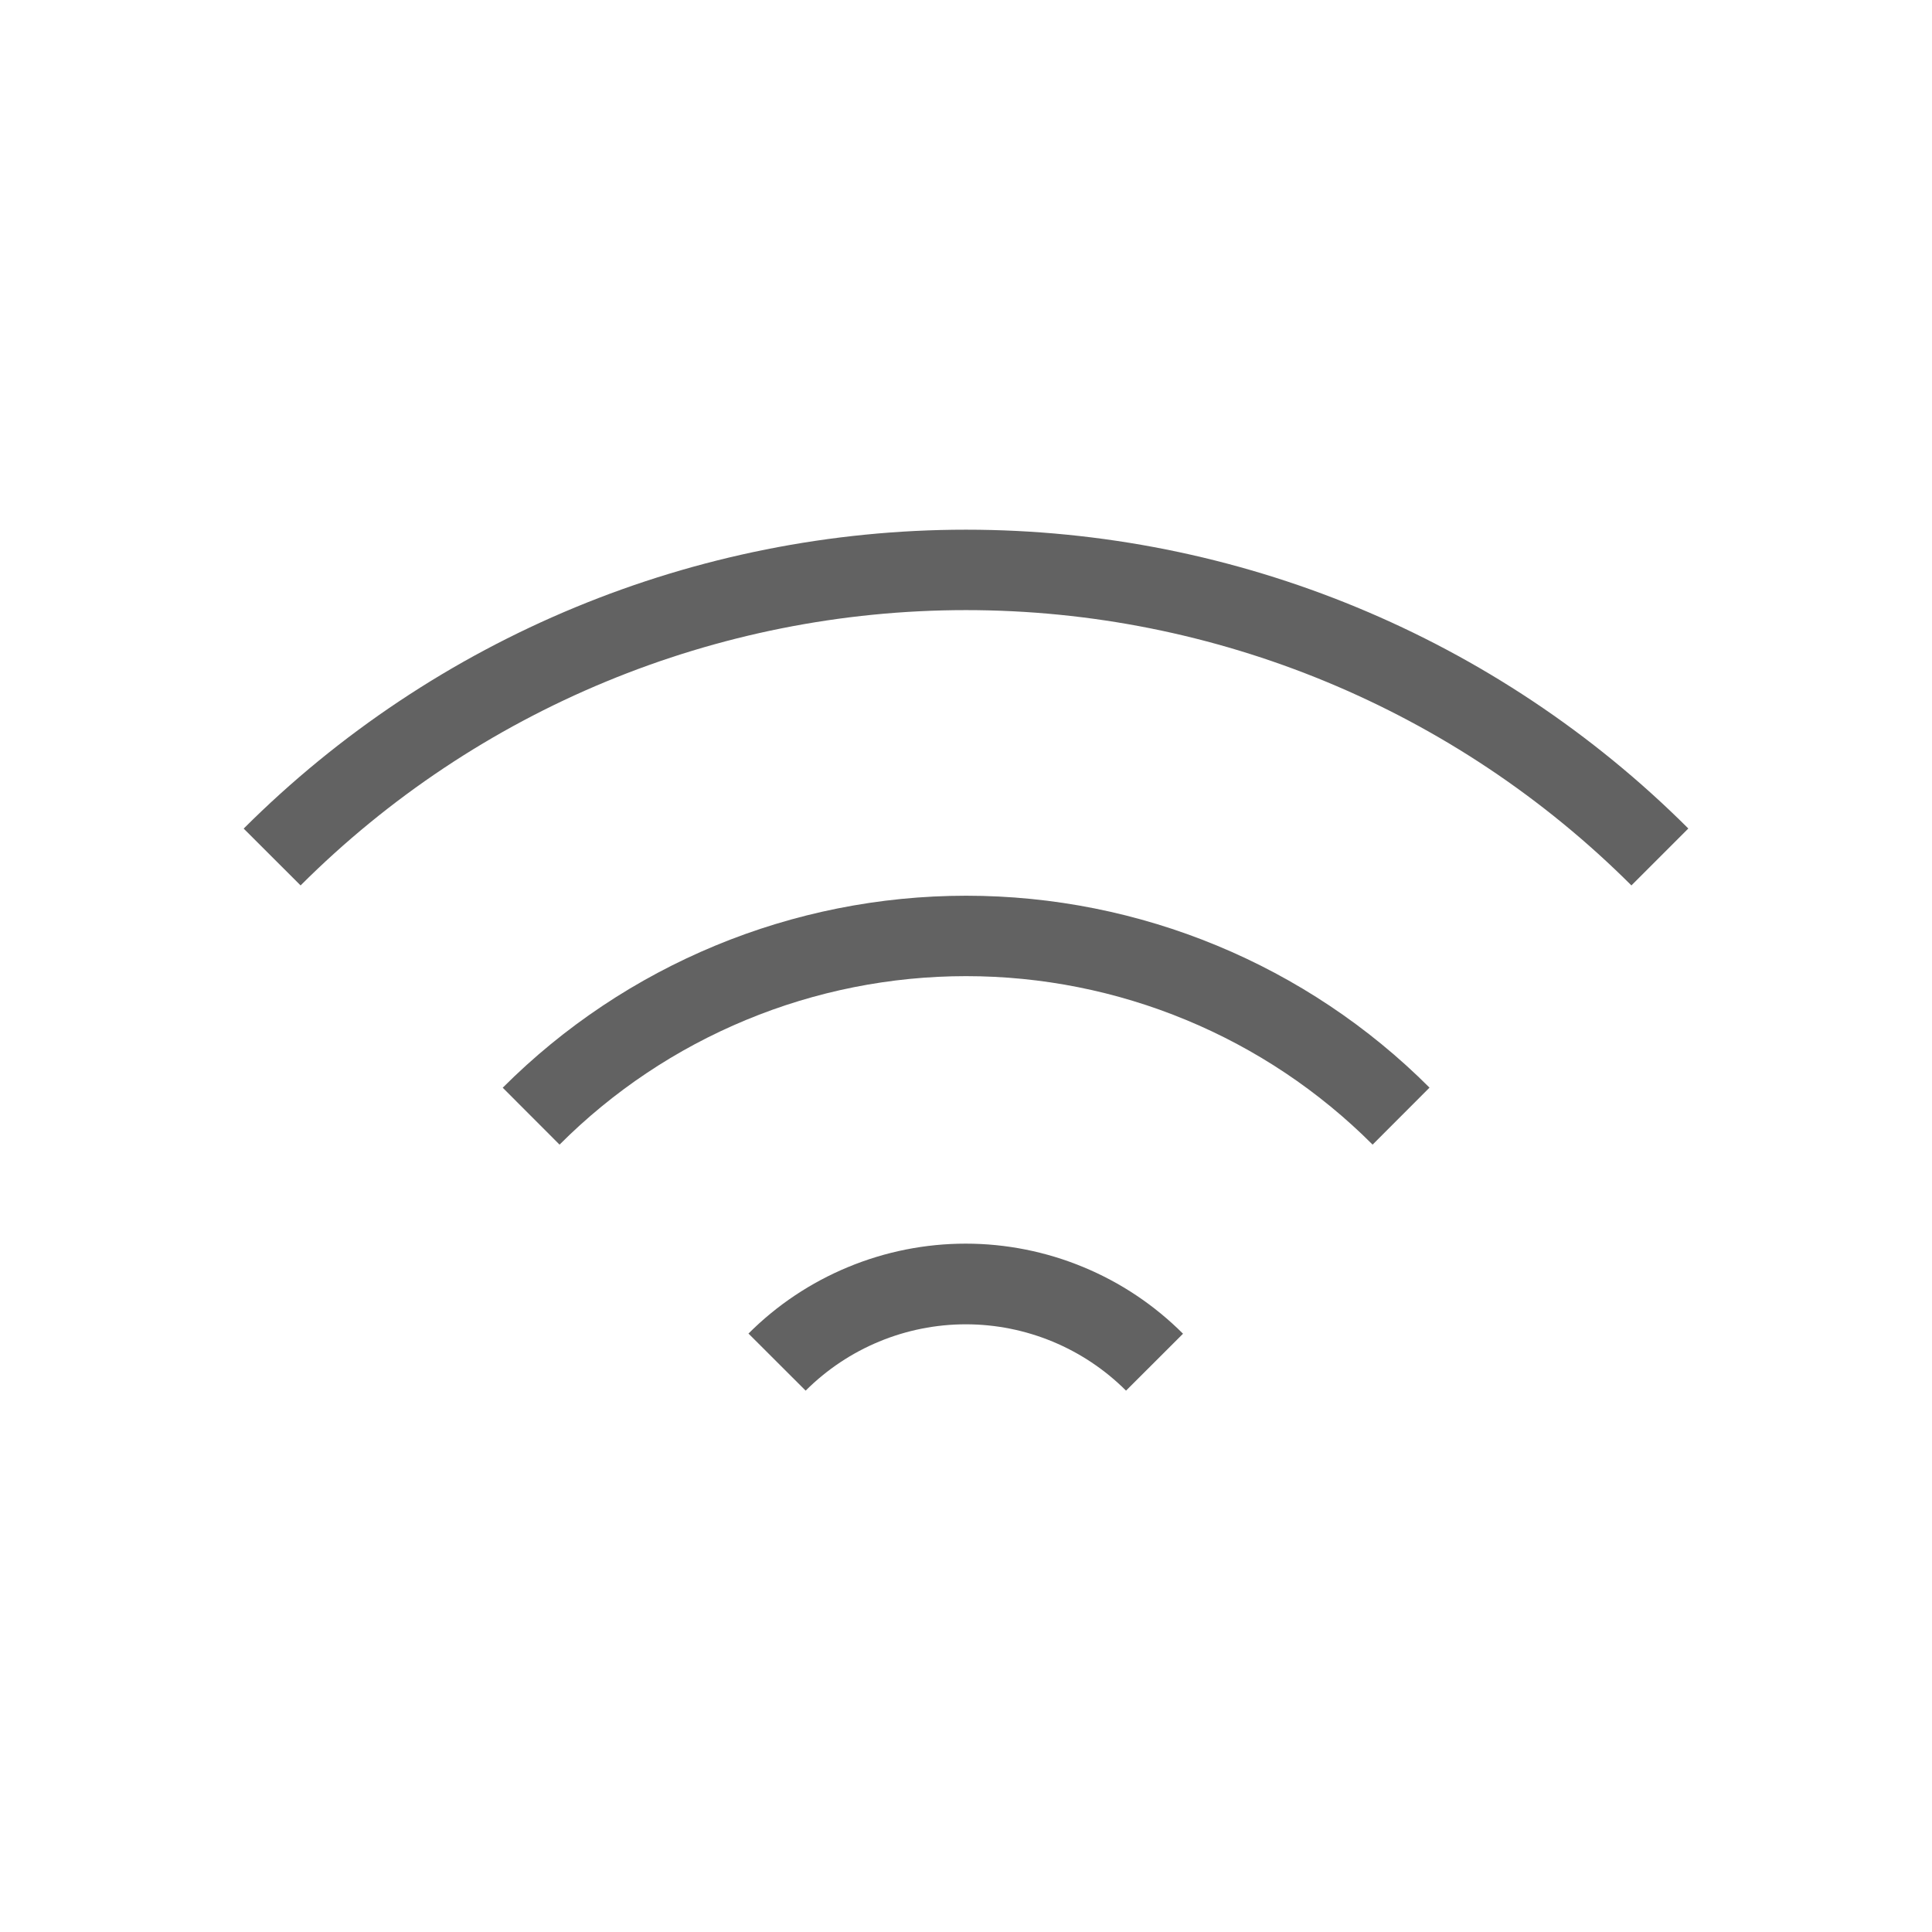 <svg width="24" height="24" viewBox="0 0 24 24" fill="none" xmlns="http://www.w3.org/2000/svg">
<path d="M3.027 10.293L3.734 10.999C5.927 8.809 8.9 7.579 12 7.579C15.099 7.579 18.072 8.809 20.266 10.999L20.973 10.292C18.592 7.915 15.364 6.58 12 6.58C8.635 6.58 5.408 7.916 3.027 10.293Z" fill="#626262"/>
<path d="M6.244 13.511L6.951 14.219C7.614 13.555 8.401 13.029 9.268 12.67C10.134 12.311 11.063 12.126 12.001 12.126C12.939 12.126 13.868 12.311 14.734 12.67C15.601 13.029 16.388 13.555 17.051 14.219L17.758 13.511C16.232 11.984 14.161 11.127 12.002 11.127C9.843 11.127 7.773 11.984 6.246 13.511H6.244Z" fill="#626262"/>
<path d="M9.3 16.568L10.008 17.275C10.536 16.748 11.252 16.451 11.998 16.451C12.744 16.451 13.46 16.748 13.988 17.275L14.696 16.568C14.341 16.213 13.921 15.932 13.457 15.74C12.994 15.548 12.497 15.449 11.996 15.449C11.494 15.449 10.998 15.548 10.535 15.74C10.071 15.932 9.65 16.213 9.296 16.568H9.3Z" fill="#626262"/>
</svg>
